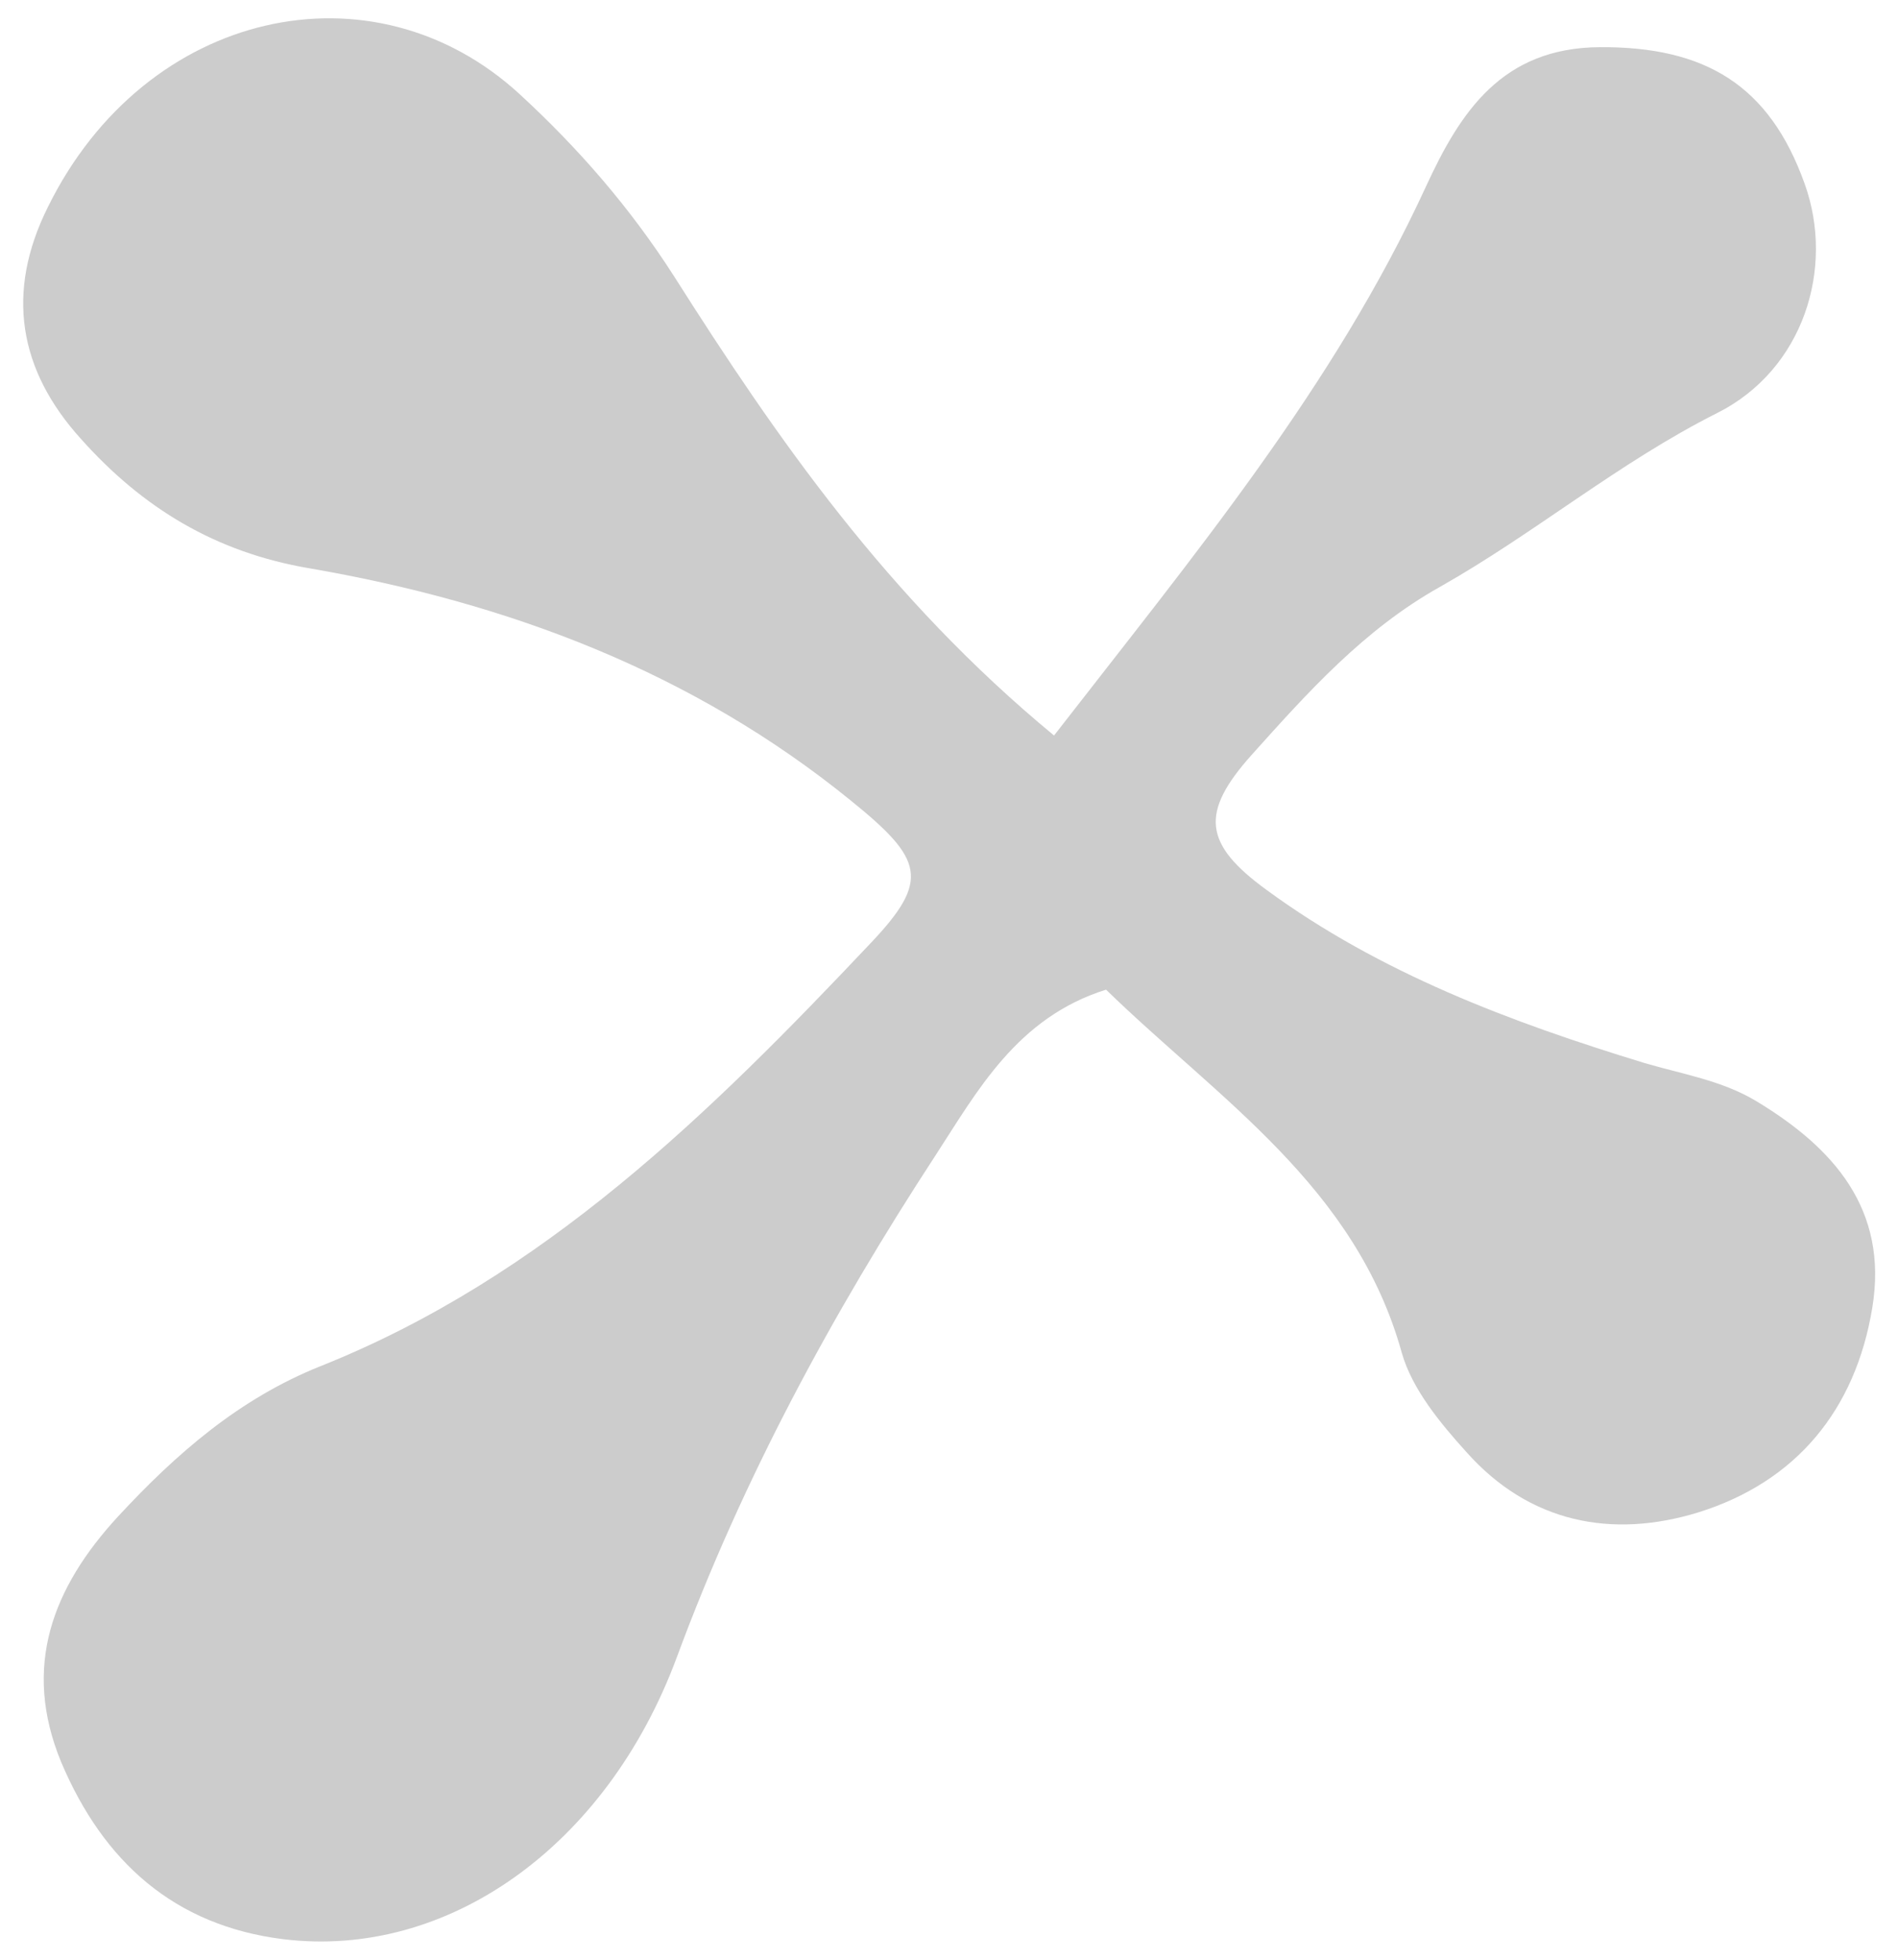 <svg width="62" height="64" viewBox="0 0 62 64" fill="none" xmlns="http://www.w3.org/2000/svg">
    <path d="M34.431 24.02C39.041 18.08 43.571 12.63 46.581 6.09C47.7 3.66 49.06 1.56 52.261 1.54C55.7 1.52 57.8 2.78 58.95 6C59.941 8.75 58.92 12.07 56.09 13.49C52.87 15.11 50.13 17.42 47.031 19.17C44.55 20.56 42.711 22.62 40.88 24.66C39.2 26.54 39.31 27.56 41.37 29.06C45.081 31.78 49.35 33.38 53.7 34.71C54.95 35.08 56.24 35.28 57.37 35.96C59.891 37.48 61.691 39.49 61.16 42.71C60.611 46.04 58.681 48.39 55.48 49.39C52.651 50.26 49.961 49.73 47.91 47.43C47.05 46.48 46.13 45.37 45.791 44.18C44.281 38.74 39.8 35.89 36.13 32.32C33.221 33.23 31.921 35.64 30.561 37.73C27.191 42.89 24.261 48.3 22.11 54.12C19.811 60.32 14.601 63.98 9.26 63.33C5.69 62.89 3.37 60.79 2 57.55C0.71 54.43 1.72 51.84 3.86 49.52C5.75 47.48 7.81 45.68 10.46 44.62C17.761 41.71 23.201 36.35 28.46 30.78C30.39 28.74 30.16 28.06 27.8 26.15C22.62 21.94 16.601 19.68 10.111 18.56C7.04 18.04 4.66 16.59 2.65 14.34C0.61 12.09 0.17 9.55 1.57 6.75C4.76 0.29 12.191 -1.34 16.991 3.09C18.901 4.85 20.581 6.78 22.011 9.01C25.381 14.32 28.991 19.53 34.431 24.02Z" fill="#CCCCCC"/>
</svg>
